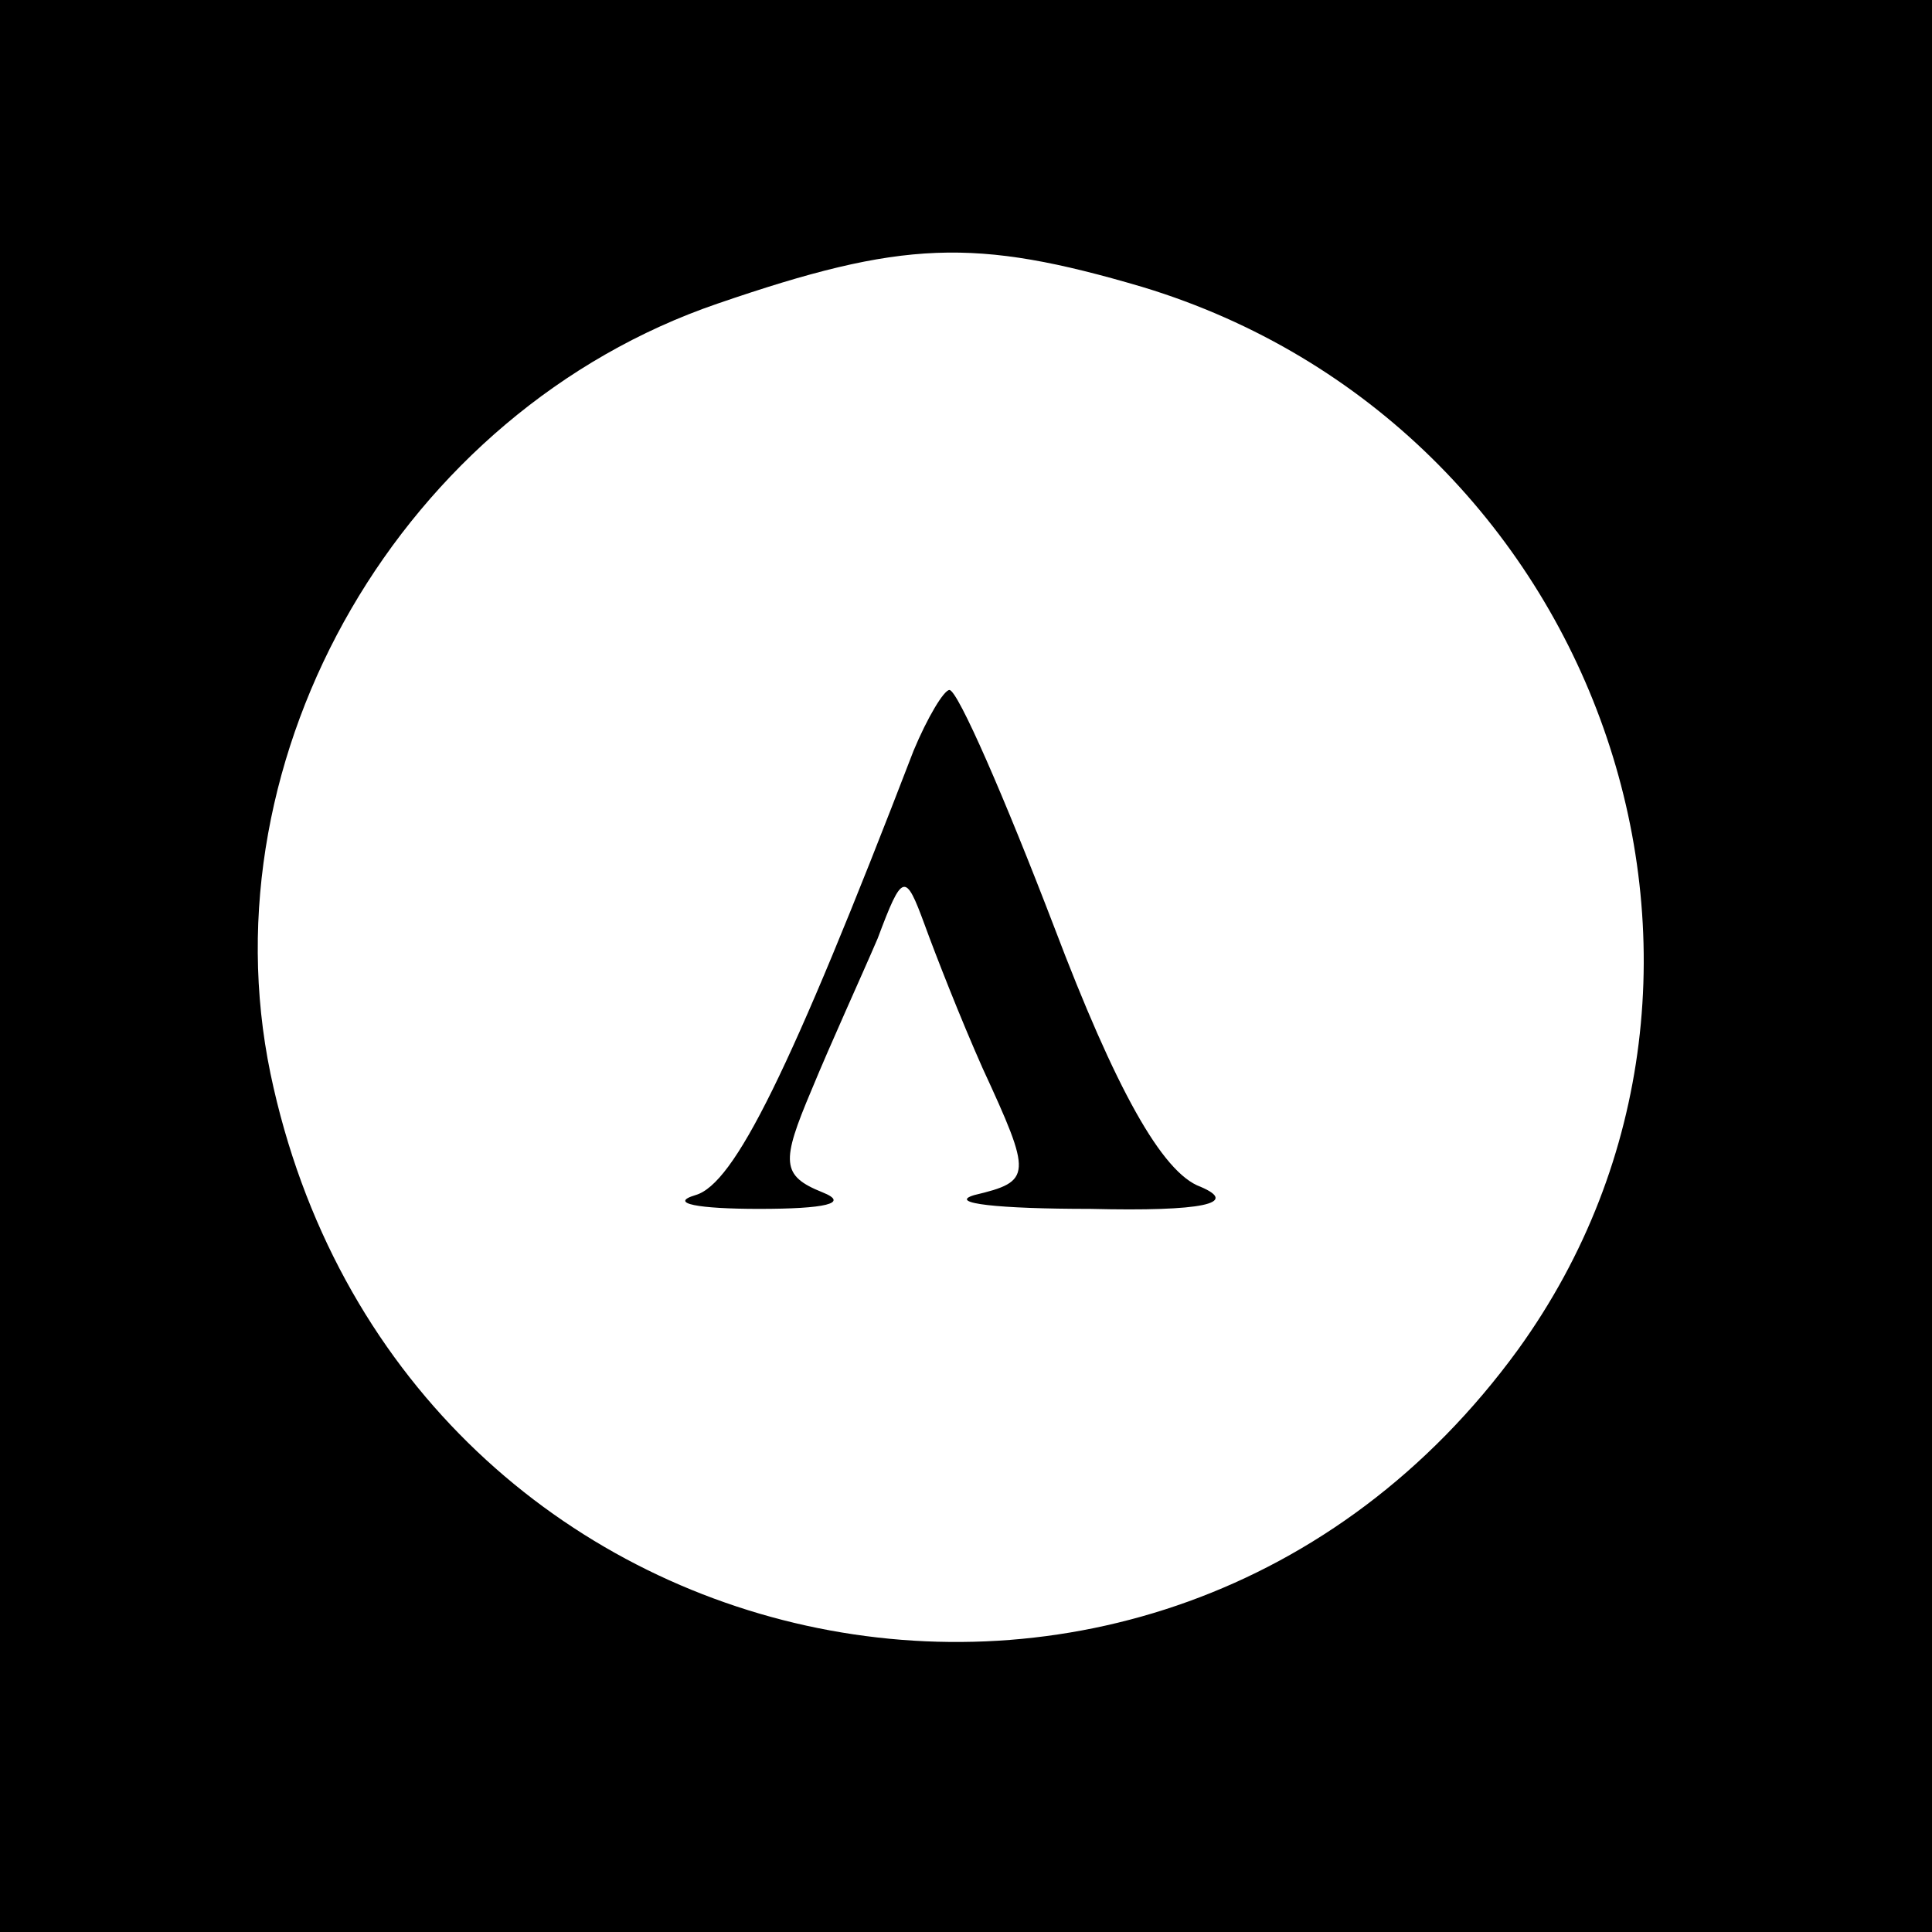 <?xml version="1.0" standalone="no"?>
<!DOCTYPE svg PUBLIC "-//W3C//DTD SVG 20010904//EN"
 "http://www.w3.org/TR/2001/REC-SVG-20010904/DTD/svg10.dtd">
<svg version="1.0" xmlns="http://www.w3.org/2000/svg"
 width="70pt" height="70pt" viewBox="0 0 70 70"
 preserveAspectRatio="xMidYMid meet">
<g transform="translate(0,70) scale(0.1,-0.1)"
fill="#000000" stroke="none">
<path d="M0 350 l0 -350 350 0 350 0 0 350 0 350 -350 0 -350 0 0 -350z m414
246 c165 -50 235 -248 136 -385 -131 -180 -406 -120 -452 100 -24 116 48 240
162 279 67 23 93 24 154 6z"/>
<path d="M331 428 c-45 -117 -65 -157 -79 -161 -10 -3 1 -5 23 -5 24 0 33 2
23 6 -15 6 -15 11 -4 37 7 17 18 41 24 55 9 24 10 24 17 5 4 -11 13 -34 21
-52 18 -39 18 -41 -3 -46 -10 -3 9 -5 42 -5 41 -1 54 2 40 8 -14 5 -31 36 -53
94 -18 47 -35 86 -38 86 -2 0 -8 -10 -13 -22z"/>
</g>
</svg>
